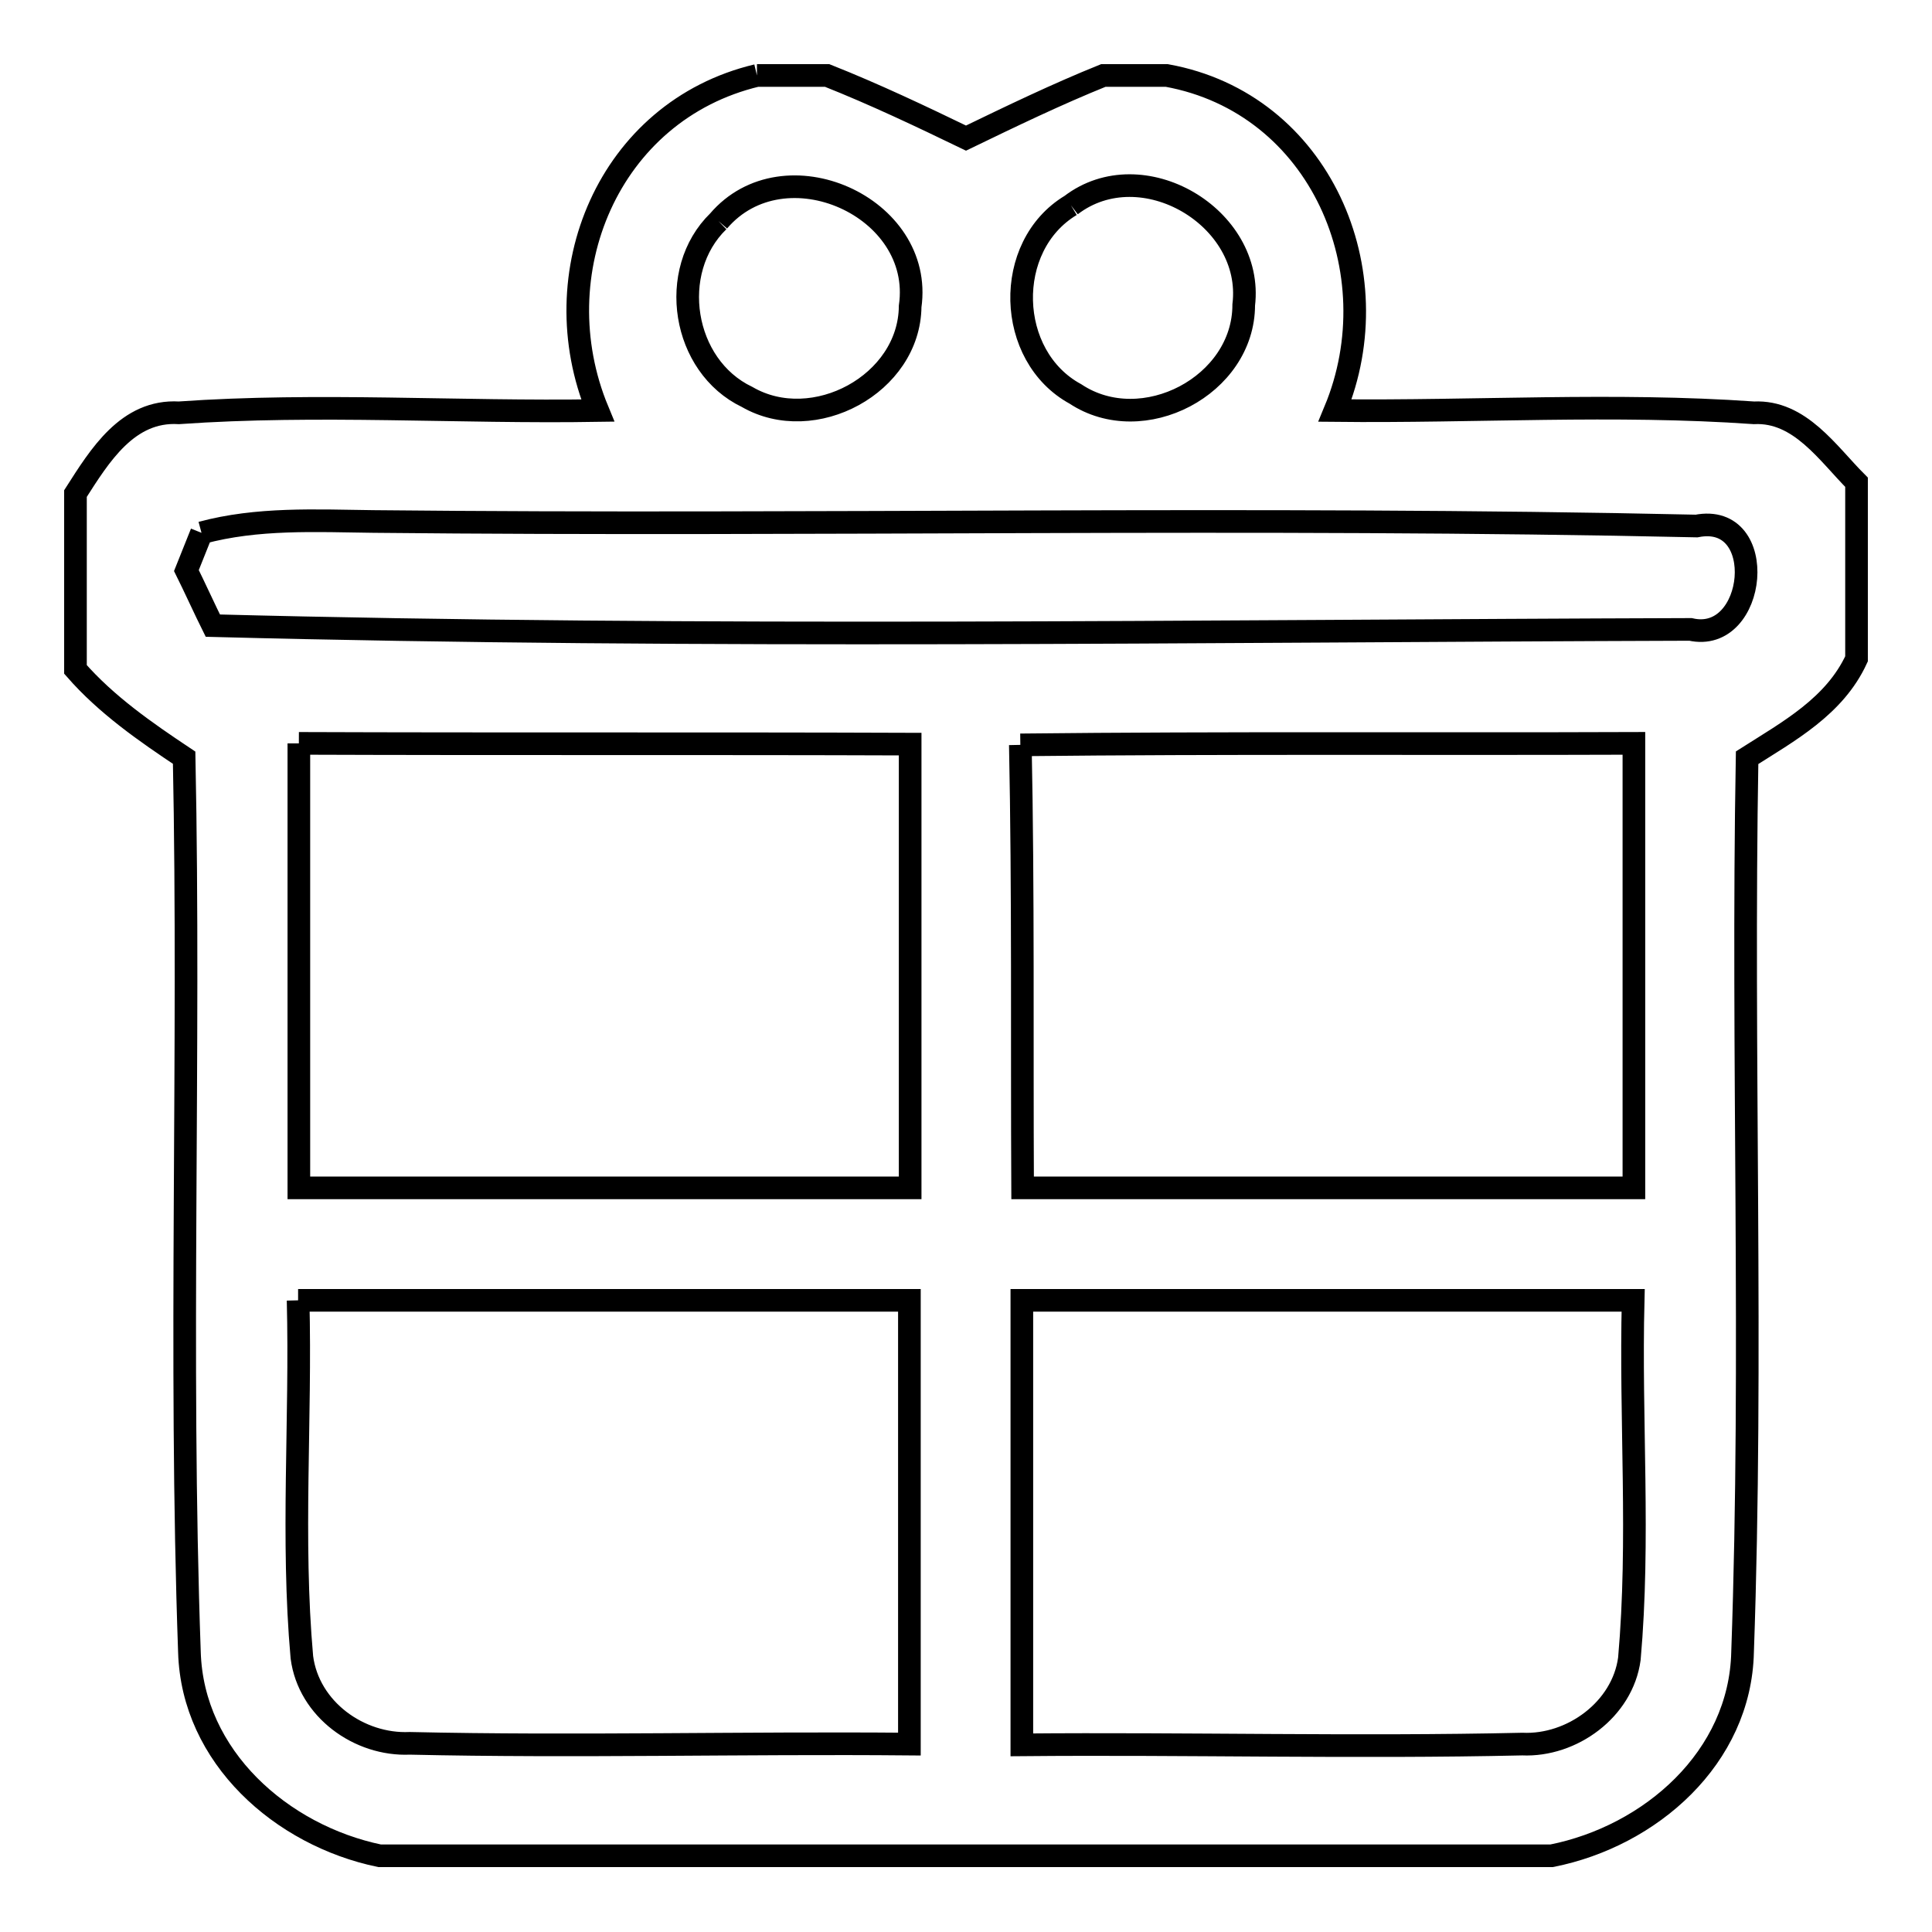 <?xml version="1.0" encoding="utf-8"?>
<!-- Svg Vector Icons : http://www.onlinewebfonts.com/icon -->
<!DOCTYPE svg PUBLIC "-//W3C//DTD SVG 1.1//EN" "http://www.w3.org/Graphics/SVG/1.1/DTD/svg11.dtd">
<svg version="1.1" xmlns="http://www.w3.org/2000/svg" xmlns:xlink="http://www.w3.org/1999/xlink" x="0px" y="0px" viewBox="0 0 256 256" enable-background="new 0 0 256 256" xml:space="preserve">
<g><g><path stroke-width="3" fill-opacity="0" stroke="#000000"  d="M100.3,10h9.3c6.3,2.5,12.4,5.4,18.4,8.3c6-2.9,12-5.8,18.2-8.3h8.4c20.4,3.7,29.9,26.1,22.3,44.4c18.5,0.2,37-1,55.5,0.3c6.1-0.3,9.8,5.4,13.6,9.2v23.4c-2.9,6.3-9,9.6-14.5,13.1c-0.7,39.5,0.8,79.1-0.6,118.5c-0.3,14-12.2,24.4-25.3,27H50.3c-13-2.7-24.8-13.1-25.2-27c-1.4-39.5,0.1-79-0.7-118.5C19.3,97,14.1,93.4,10,88.7V65.4c3.2-5,6.9-11.1,13.7-10.7c18.5-1.3,37,0,55.5-0.3C71.7,36.3,80.6,14.7,100.3,10 M95.2,29.3c-6.8,6.6-4.8,19.2,3.8,23.3c8.8,5.1,21.5-1.7,21.6-12C122.5,27.4,103.9,19.1,95.2,29.3 M141.9,27.2c-9,5.4-8.6,20,0.6,25c8.9,5.9,22.3-1.1,22.3-11.8C166.2,28.8,151.3,20,141.9,27.2 M26.7,70.6l-2,5c0.9,1.8,2.6,5.5,3.5,7.3c65.2,1.7,130.5,0.7,195.8,0.5c8.8,2,10.5-15.6,0.8-13.7c-58.4-1.3-116.9,0-175.3-0.6C41.8,69,34.1,68.6,26.7,70.6 M39.6,98.5c0,19.6,0,39.3,0,58.9c27,0,54,0,81,0c0-19.6,0-39.2,0-58.8C93.6,98.5,66.5,98.6,39.6,98.5 M135.2,98.7c0.4,19.6,0.2,39.2,0.3,58.7c27,0,54,0,81,0c0-19.6,0-39.3,0-58.9C189.4,98.6,162.3,98.4,135.2,98.7 M39.5,172.3c0.4,15.8-0.9,31.6,0.5,47.3c0.9,6.9,7.6,11.7,14.3,11.4c22.1,0.5,44.1-0.1,66.2,0.1c0-19.6,0-39.2,0-58.8C93.6,172.3,66.5,172.3,39.5,172.3 M135.4,172.3c0,19.6,0,39.3,0,58.9c22.1-0.2,44.2,0.4,66.3-0.1c6.6,0.3,13.3-4.6,14.2-11.3c1.4-15.8,0.1-31.6,0.5-47.5C189.5,172.3,162.4,172.3,135.4,172.3L135.4,172.3z"/></g></g>
</svg>